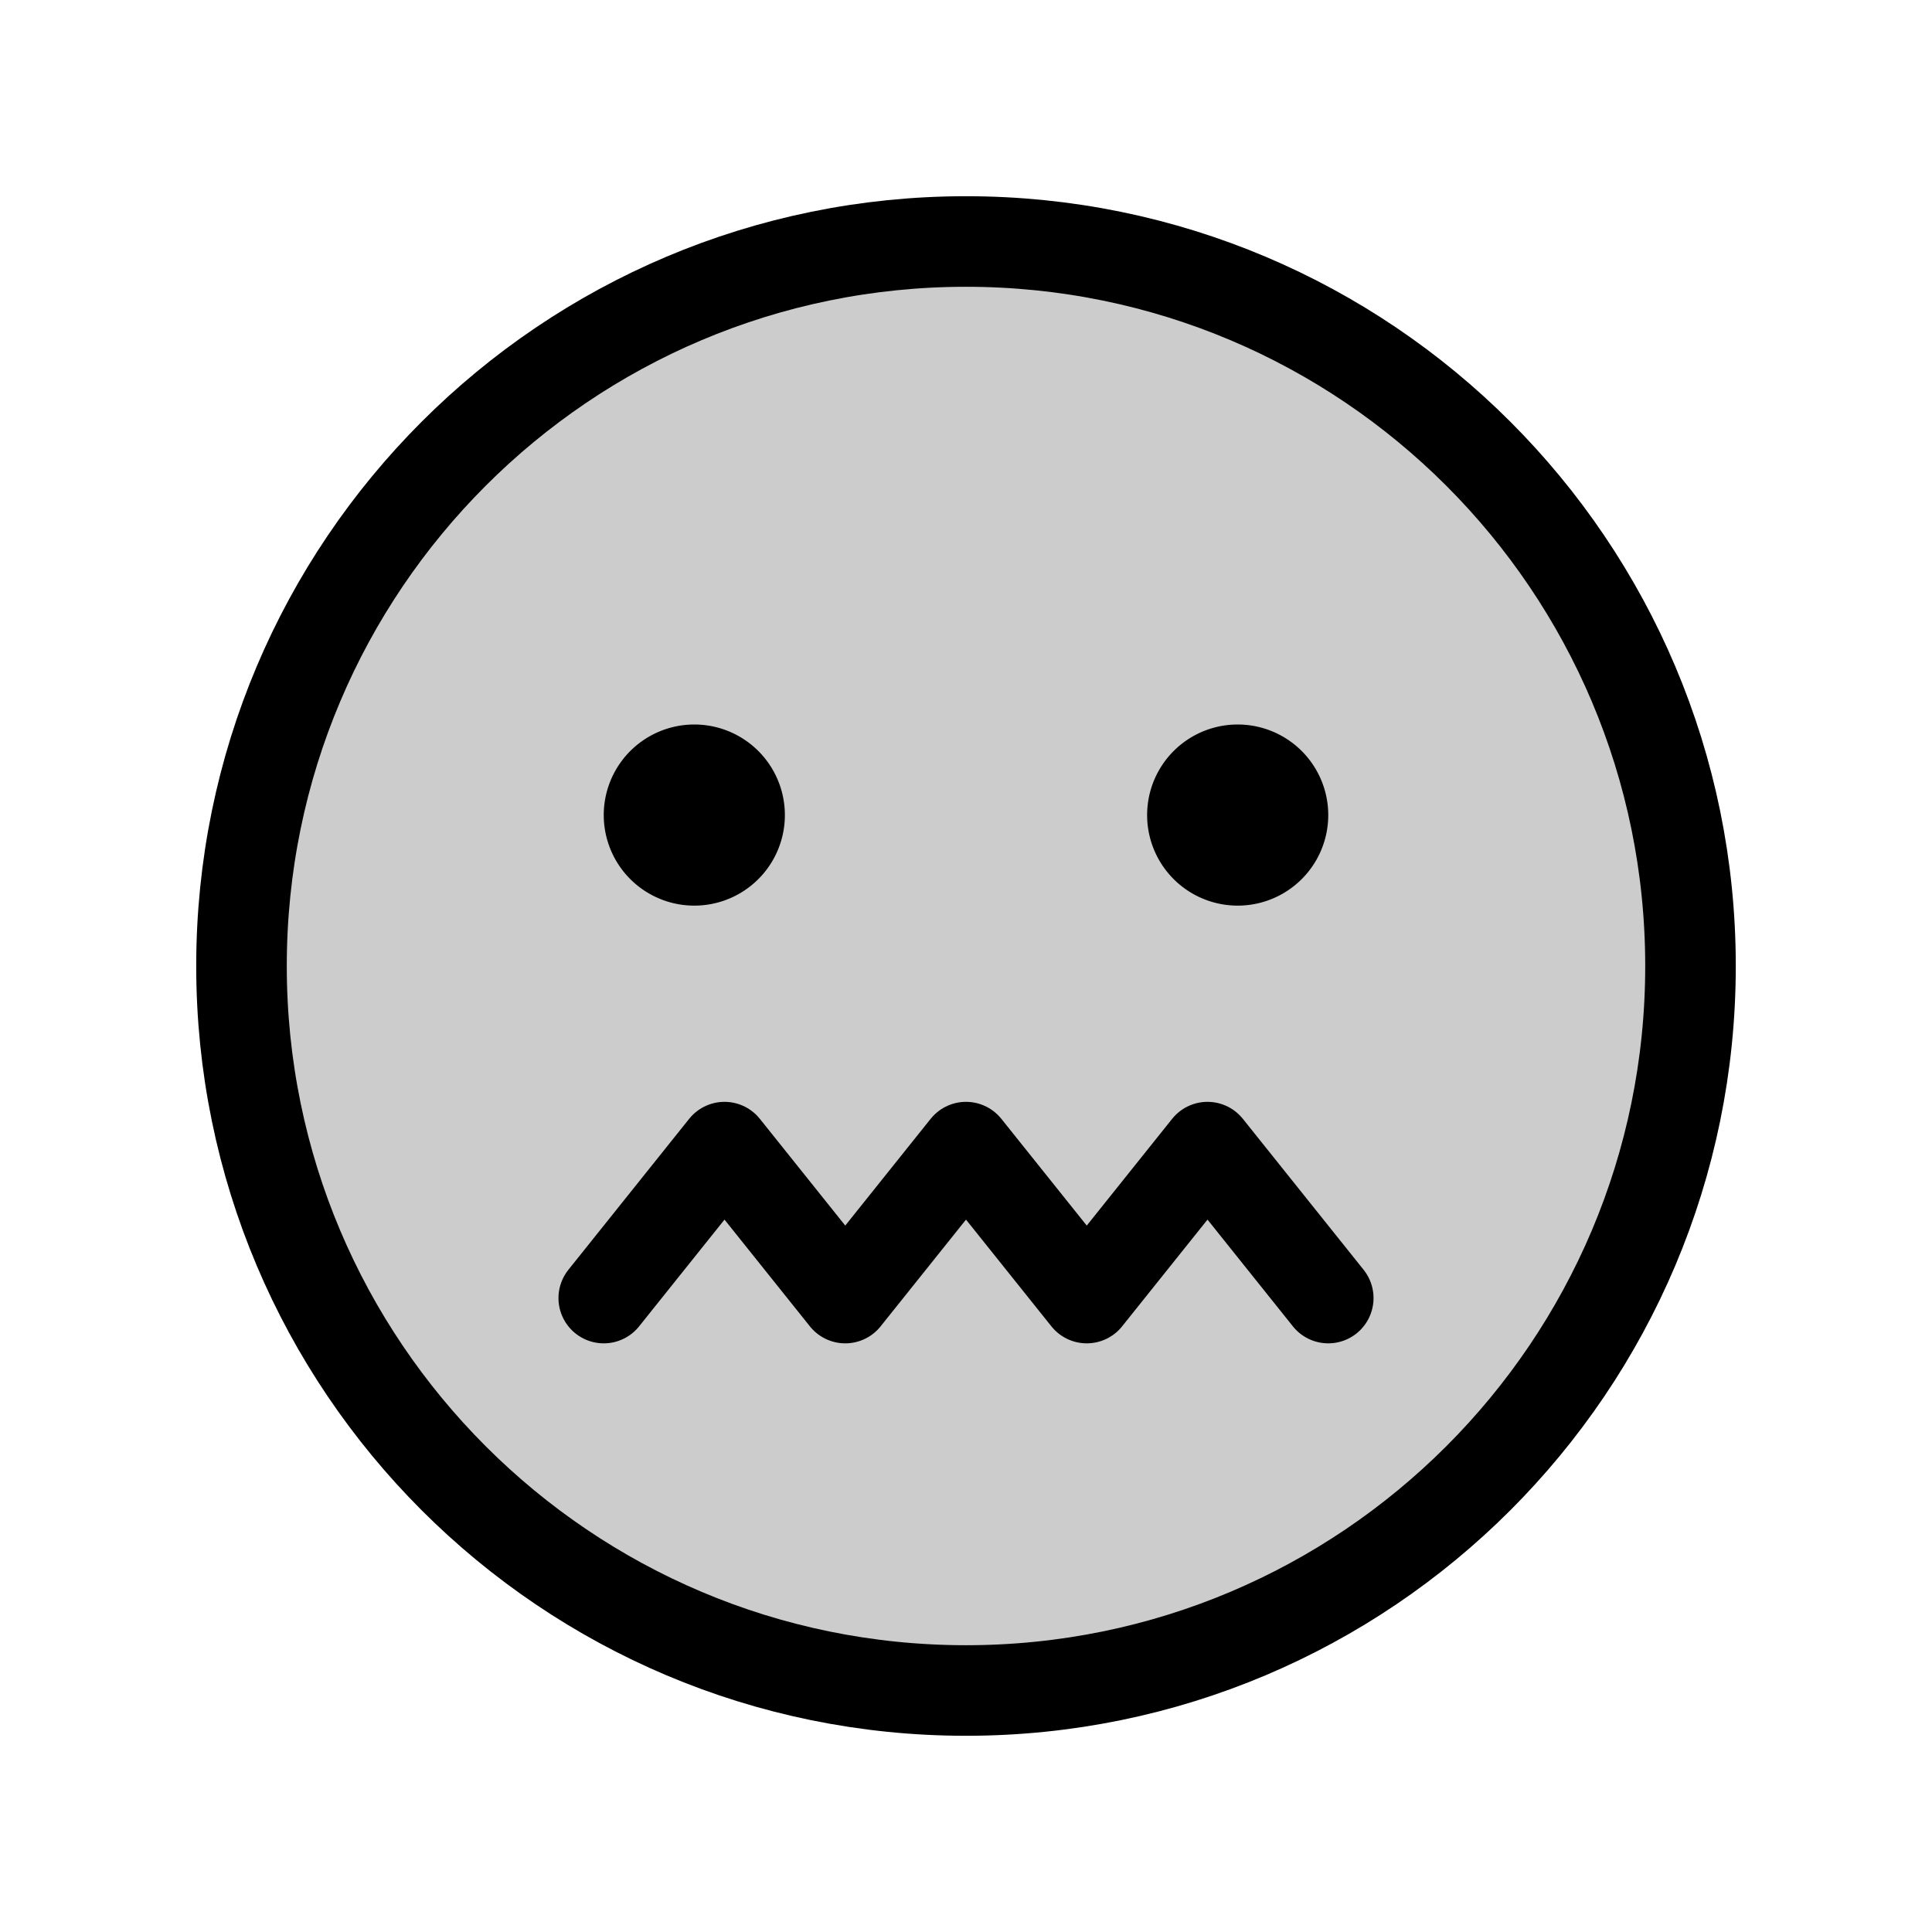 <svg xmlns="http://www.w3.org/2000/svg" fill="none" viewBox="0 0 32 32">
  <path fill="currentColor" class="layer" d="M16 28c6.627 0 12-5.373 12-12S22.627 4 16 4 4 9.373 4 16s5.373 12 12 12z" opacity=".2"/>
  <path fill="currentColor" d="M11.5 15a1.5 1.5 0 100-3 1.5 1.5 0 000 3zM20.5 15a1.5 1.5 0 100-3 1.5 1.5 0 000 3z"/>
  <path stroke="currentColor" stroke-miterlimit="10" stroke-width="1.5" d="M16 28c6.627 0 12-5.373 12-12S22.627 4 16 4 4 9.373 4 16s5.373 12 12 12z"/>
  <path stroke="currentColor" stroke-linecap="round" stroke-linejoin="round" stroke-width="1.5" d="M10 21.5l2-2.5 2 2.5 2-2.5 2 2.5 2-2.5 2 2.5"/>
</svg>
